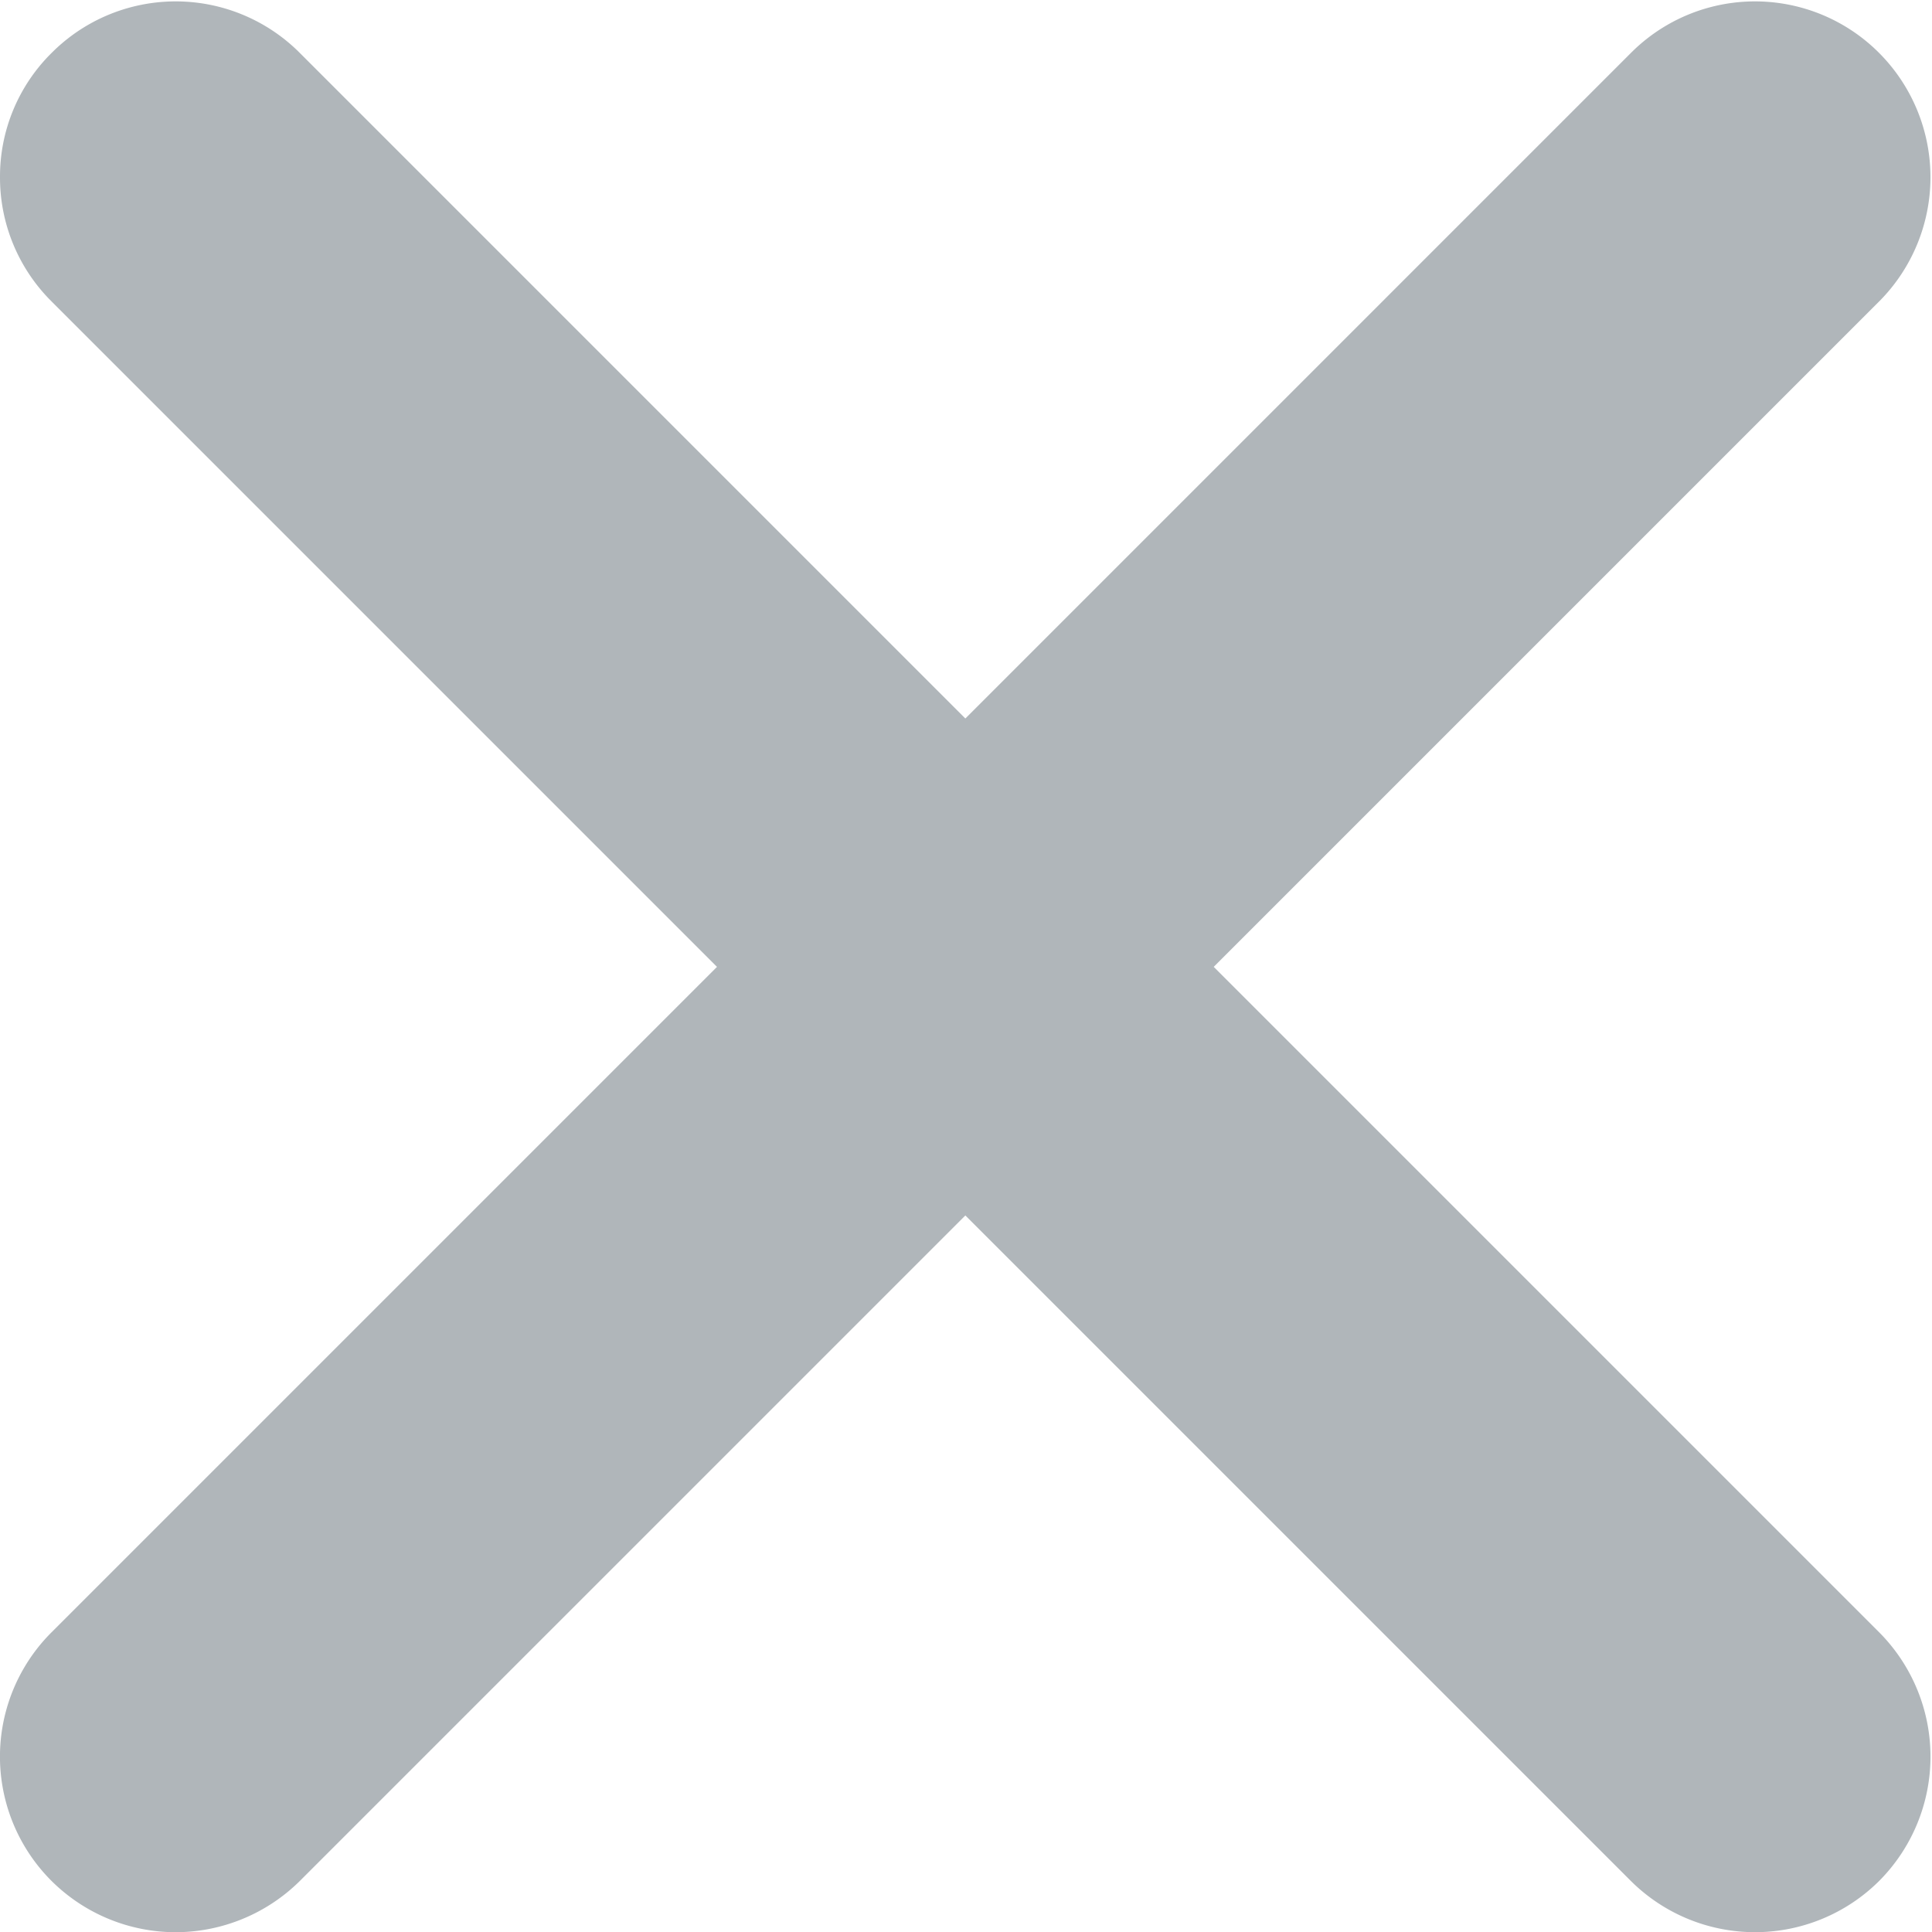 <svg xmlns="http://www.w3.org/2000/svg" width="9" height="9.001" viewBox="0 0 9 9.001">
  <path id="Unión_3" data-name="Unión 3" d="M-24.76-8712.238a.818.818,0,0,1,0-1.158l3.1-3.1-3.1-3.1a.813.813,0,0,1-.24-.579.809.809,0,0,1,.24-.578.816.816,0,0,1,1.157,0l3.1,3.1,3.1-3.1a.816.816,0,0,1,1.157,0,.82.82,0,0,1,0,1.157l-3.1,3.1,3.1,3.1a.821.821,0,0,1,0,1.158.82.82,0,0,1-1.157,0l-3.1-3.1-3.1,3.1a.824.824,0,0,1-.578.239A.821.821,0,0,1-24.76-8712.238Z" transform="translate(25 8721)" fill="#b0b6ba"/>
</svg>
